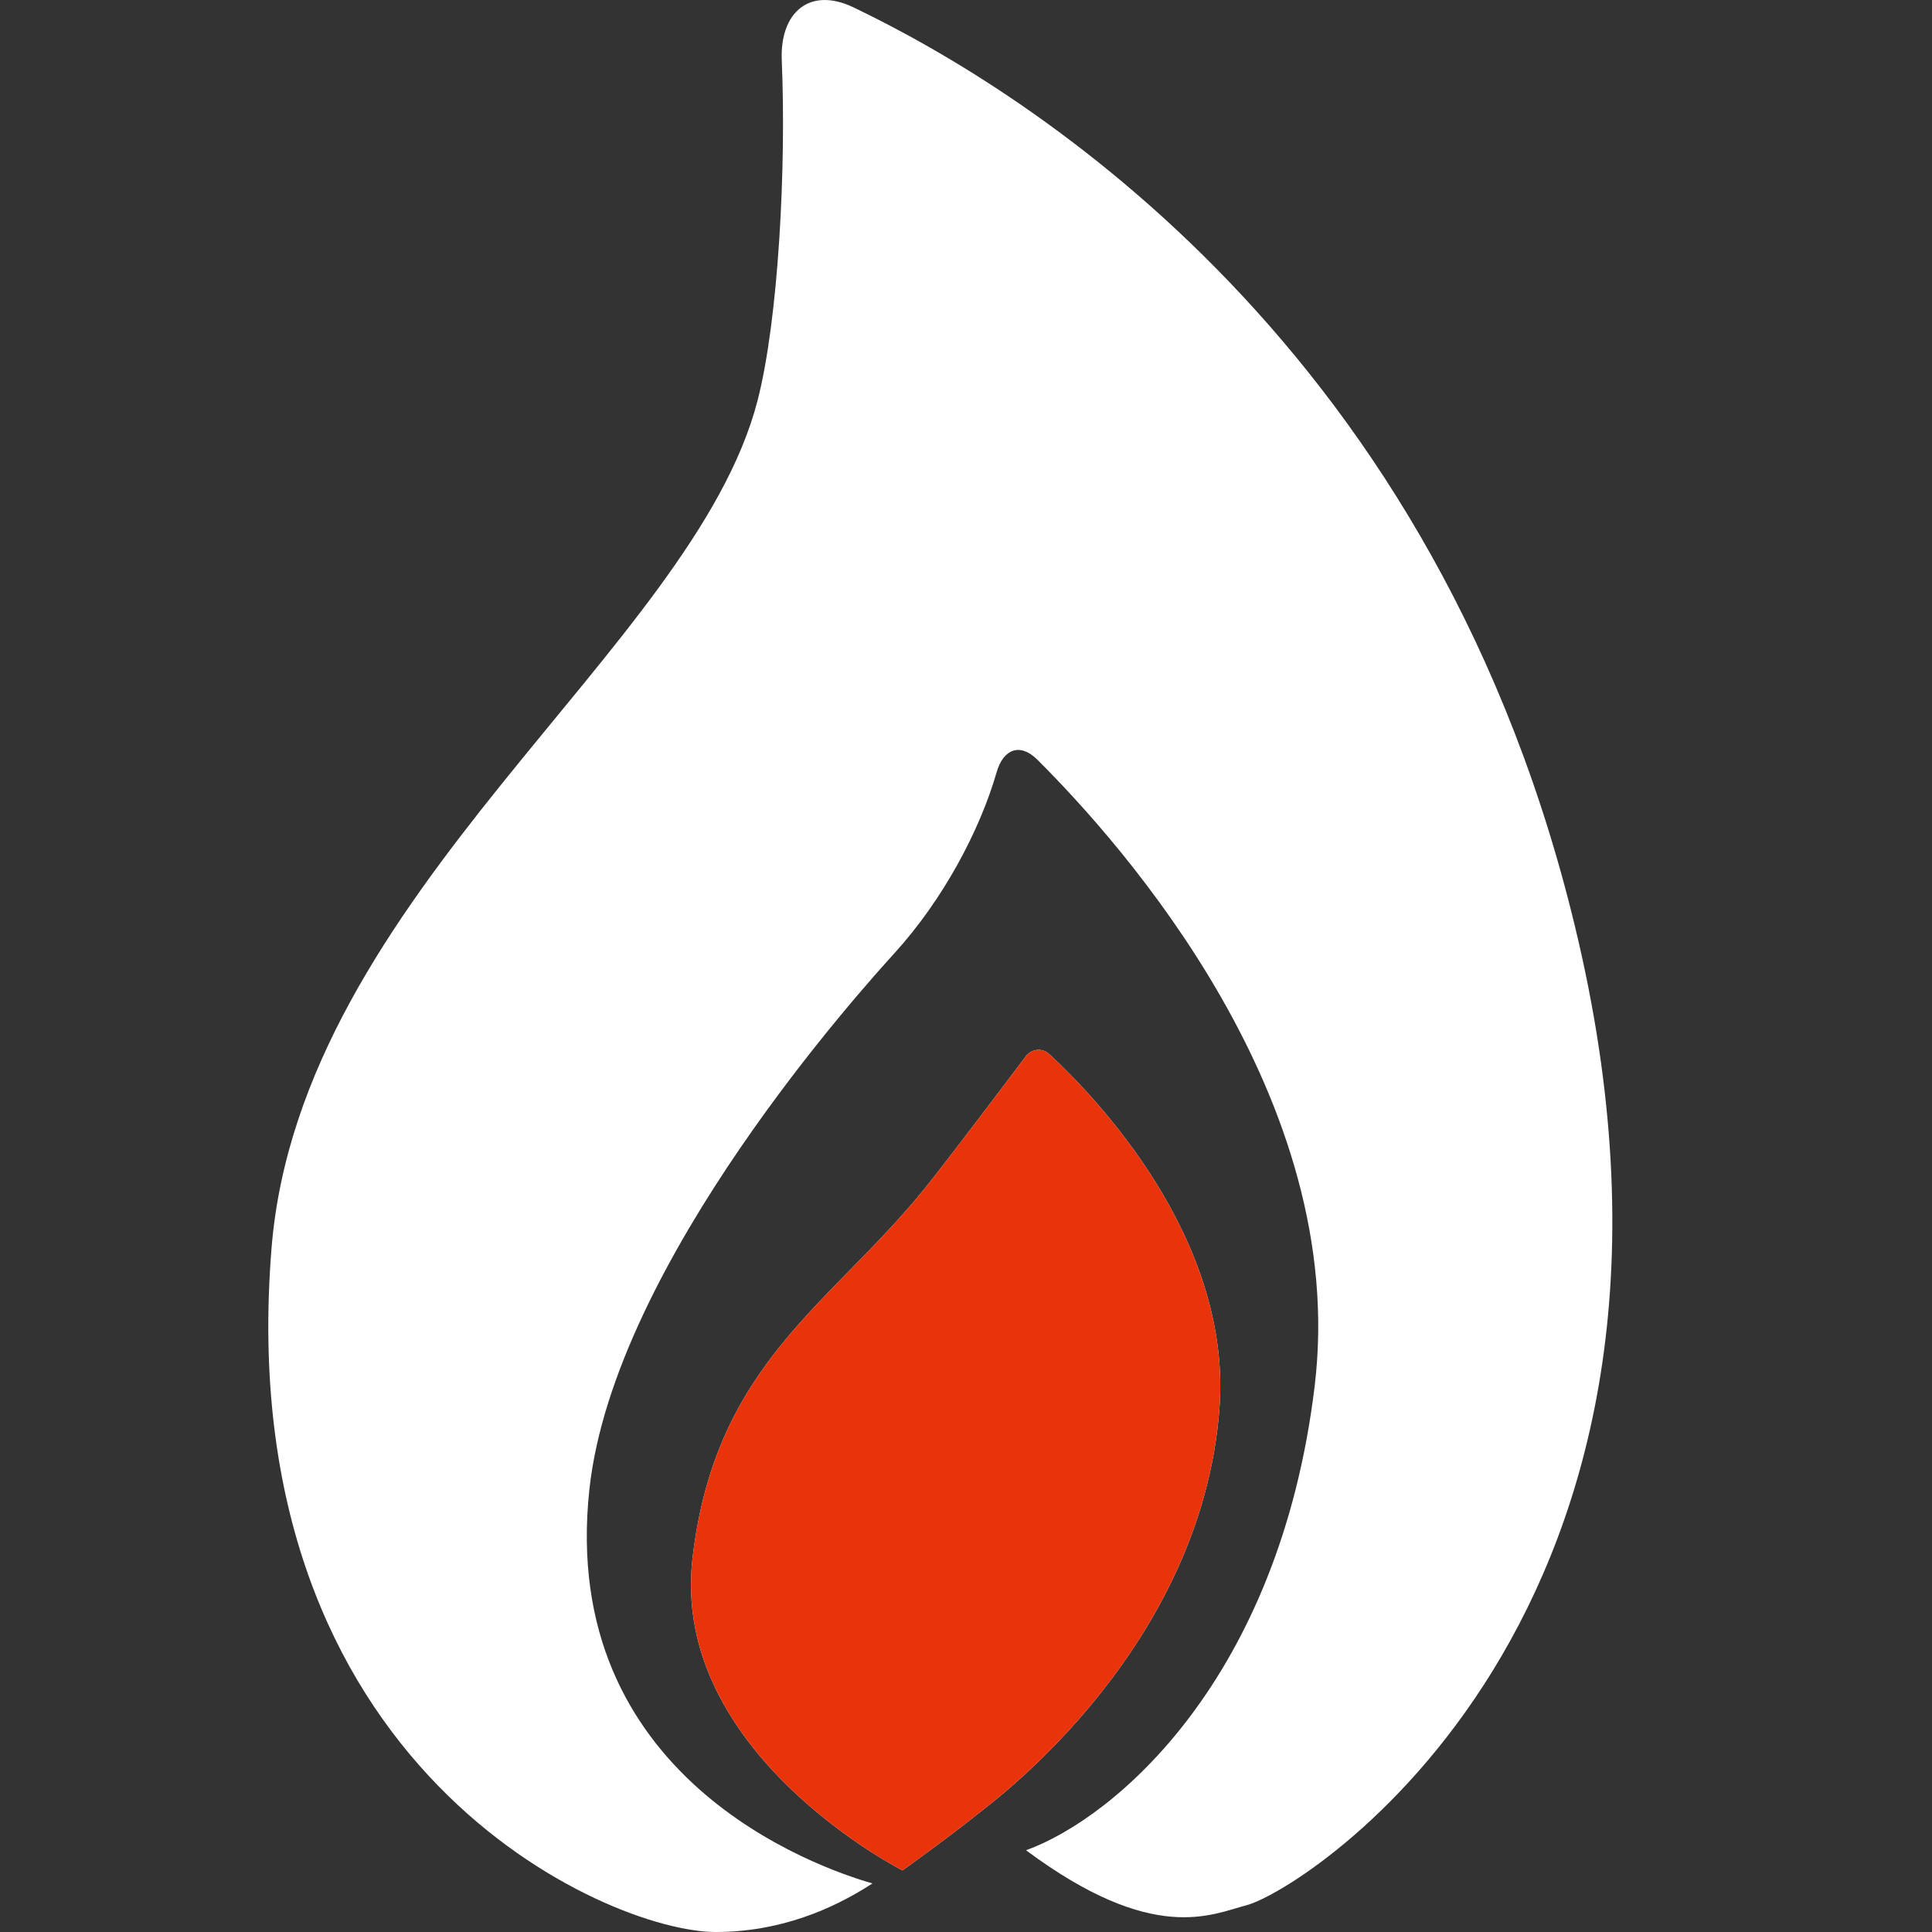 <?xml version="1.0" encoding="UTF-8"?>
<svg xmlns="http://www.w3.org/2000/svg" viewBox="0 0 36 36">
  <rect x="0" y="0" width="36" height="36" fill="#333333" stroke="none"/>
  <g fill="none" fill-rule="evenodd">
    <path fill="#FFF" fill-rule="nonzero" d="M24.407,17.515 C21.841,6.459 14.173,1.702 10.903,0.137 C10.089,-0.253 9.529,0.226 9.567,1.127 C9.651,3.083 9.51,5.942 9.114,7.471 C7.921,12.084 0.589,16.658 0.059,23.266 C-0.718,32.959 6.339,36 8.332,36 C9.52,36 10.504,35.585 11.257,35.095 C10.221,34.798 5.399,33.121 5.983,27.747 C6.442,23.519 11.107,18.379 11.675,17.752 C12.573,16.762 13.256,15.48 13.571,14.389 C13.695,13.956 14.008,13.836 14.328,14.154 C15.923,15.744 20.142,20.479 19.497,25.827 C18.839,31.284 15.78,33.875 14.119,34.477 C16.492,36.242 17.576,35.67 18.221,35.503 C19.323,35.218 27.326,30.096 24.407,17.515 Z M17.722,26.254 C17.967,23.062 15.372,20.399 14.552,19.642 C14.419,19.519 14.22,19.542 14.111,19.687 C13.677,20.264 12.64,21.637 12.244,22.129 C10.482,24.316 8.331,25.4 7.905,29.029 C7.478,32.657 11.817,34.852 11.817,34.852 C11.817,34.852 12.648,34.258 13.252,33.775 C13.539,33.545 17.38,30.718 17.722,26.254 Z" transform="translate(5)"></path>
    <path fill="#E9330A" d="M22.722,26.254 C22.967,23.062 20.372,20.399 19.552,19.642 C19.419,19.519 19.22,19.542 19.111,19.687 C18.677,20.264 17.64,21.637 17.244,22.129 C15.482,24.316 13.331,25.4 12.905,29.029 C12.478,32.657 16.817,34.852 16.817,34.852 C16.817,34.852 17.648,34.258 18.252,33.775 C18.539,33.545 22.38,30.718 22.722,26.254 Z"></path>
  </g>
</svg>
